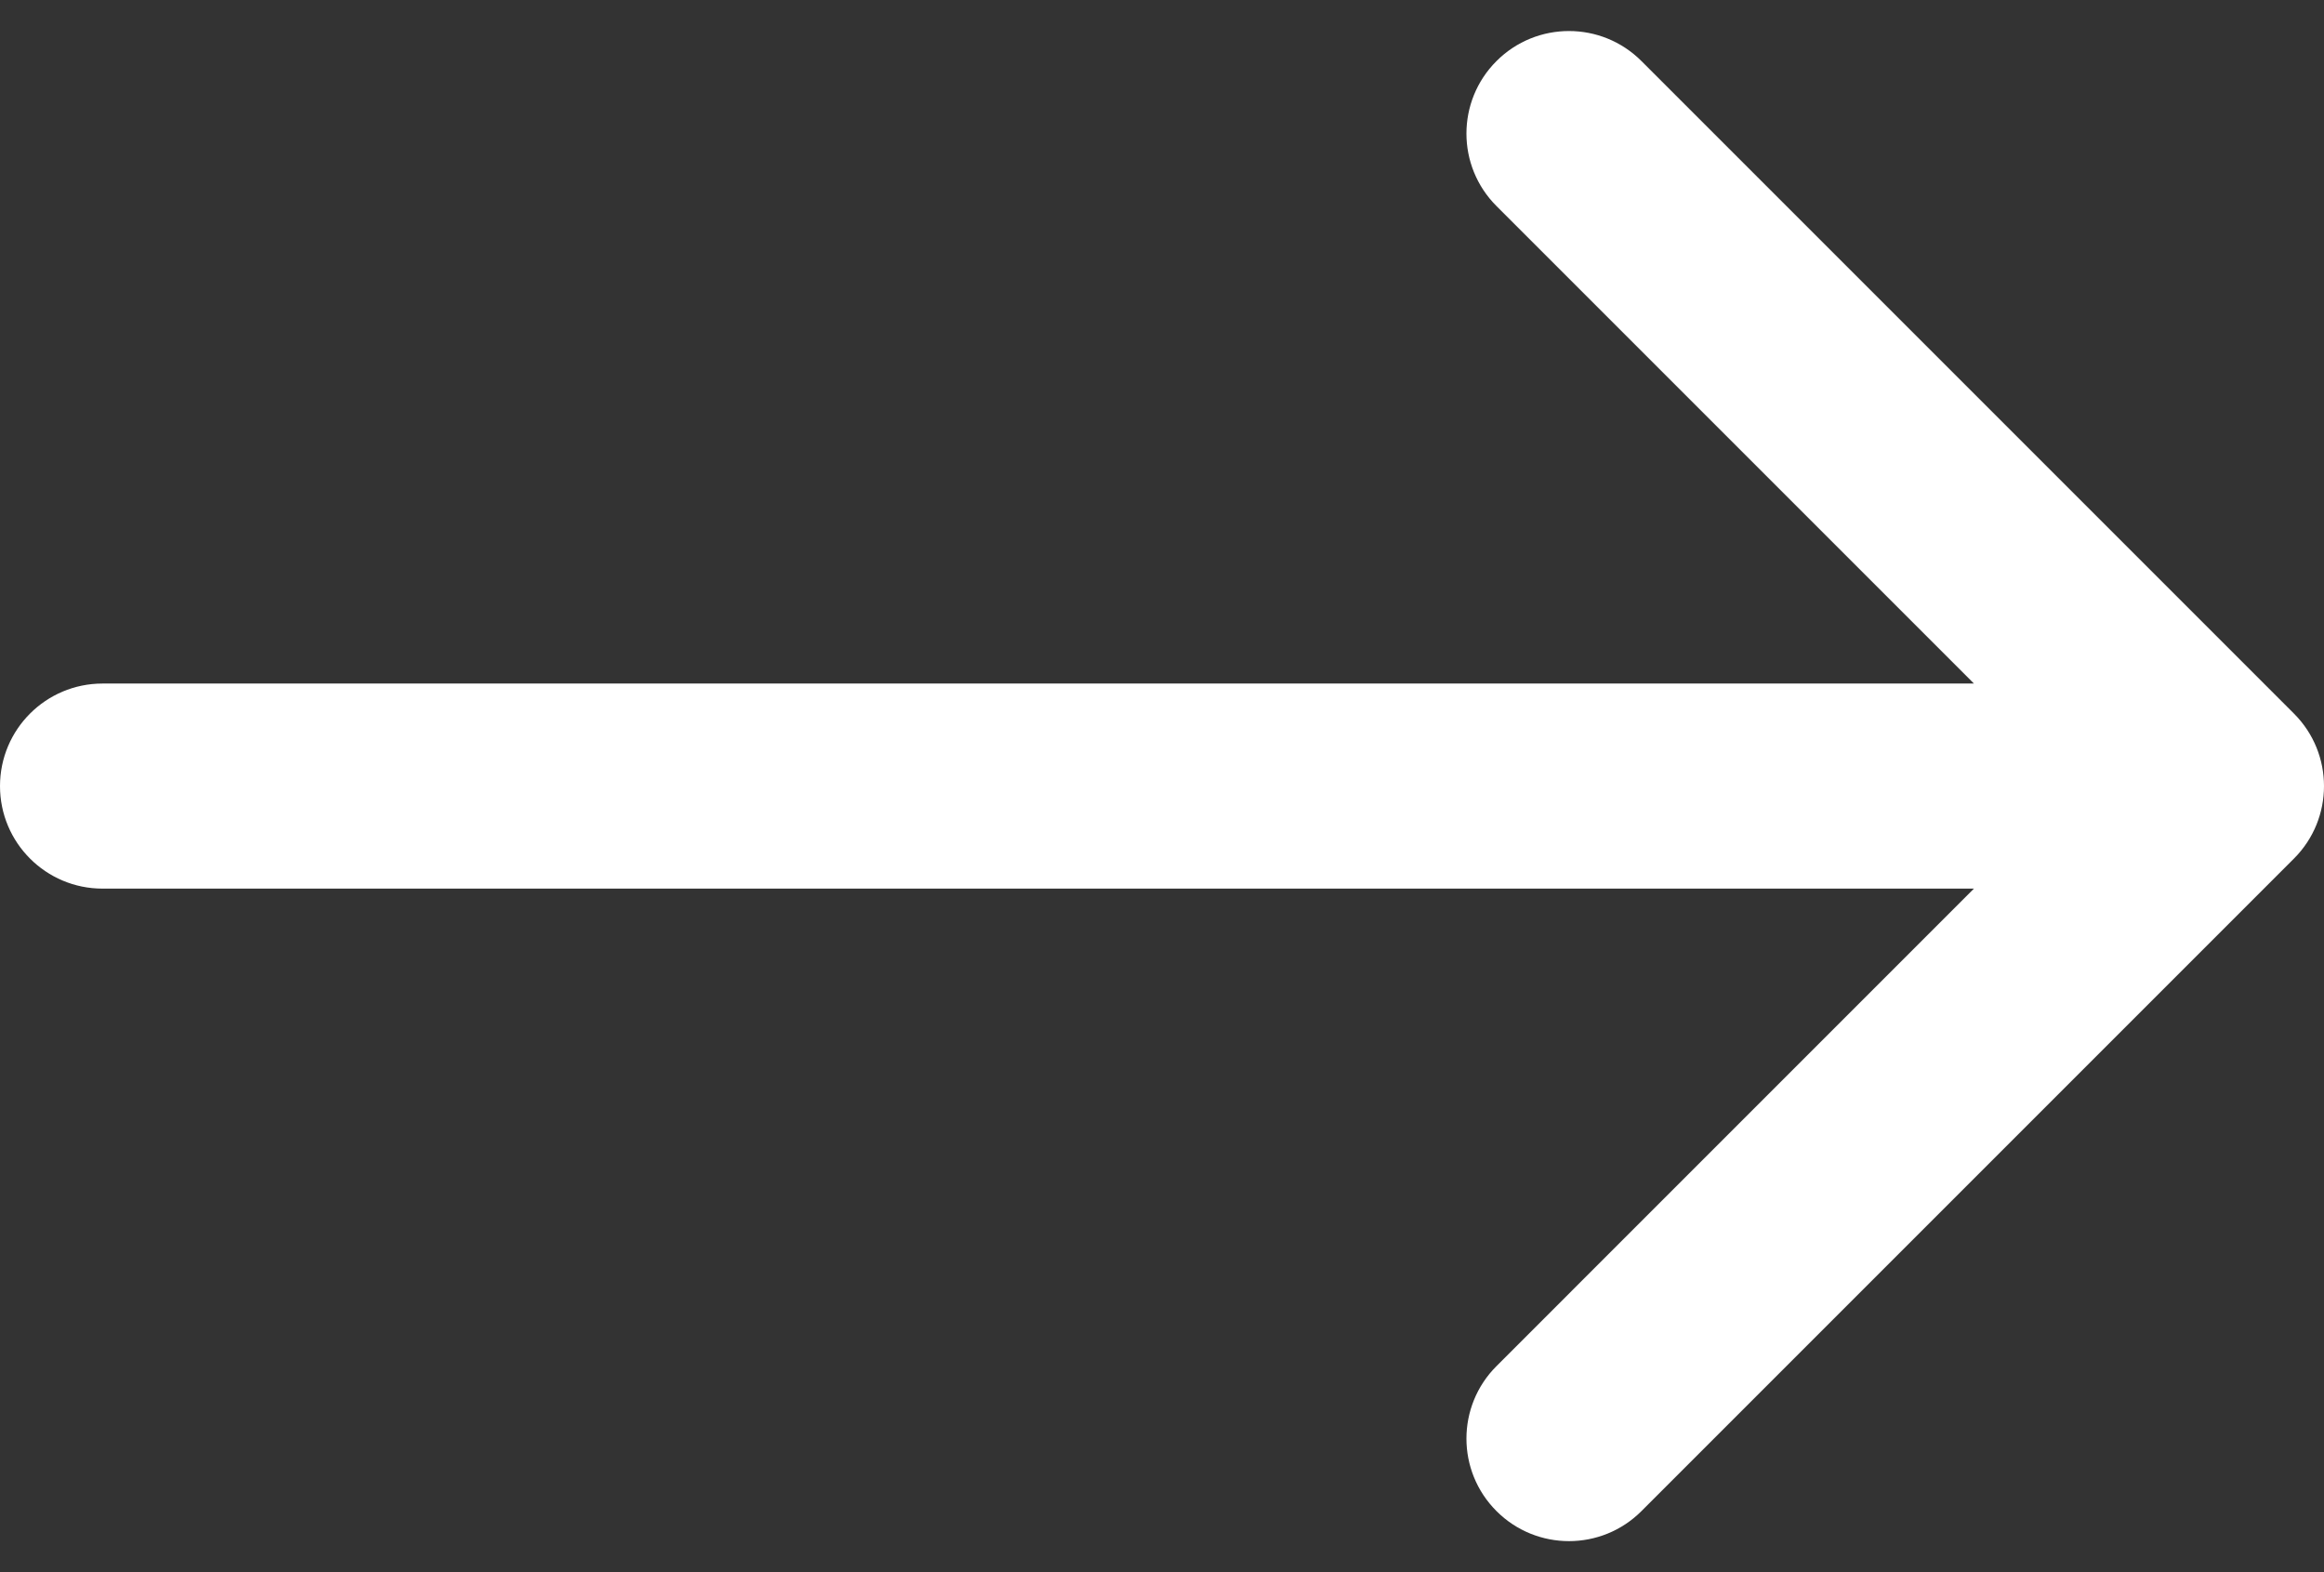 <?xml version="1.0" encoding="utf-8"?>
<svg xmlns="http://www.w3.org/2000/svg" fill="none" height="100%" overflow="visible" preserveAspectRatio="none" style="display: block;" viewBox="0 0 68 46" width="100%">
<rect x="0" y="0" width="68" height="46" fill="#333333" stroke="none"/>
<path d="M3 20C1.343 20 0 21.343 0 23C0 24.657 1.343 26 3 26V23V20ZM67.121 25.121C68.293 23.95 68.293 22.05 67.121 20.879L48.029 1.787C46.858 0.615 44.958 0.615 43.787 1.787C42.615 2.958 42.615 4.858 43.787 6.029L60.757 23L43.787 39.971C42.615 41.142 42.615 43.042 43.787 44.213C44.958 45.385 46.858 45.385 48.029 44.213L67.121 25.121ZM3 23V26H65V23V20H3V23Z" fill="white" id="Arrow 3"/>
</svg>